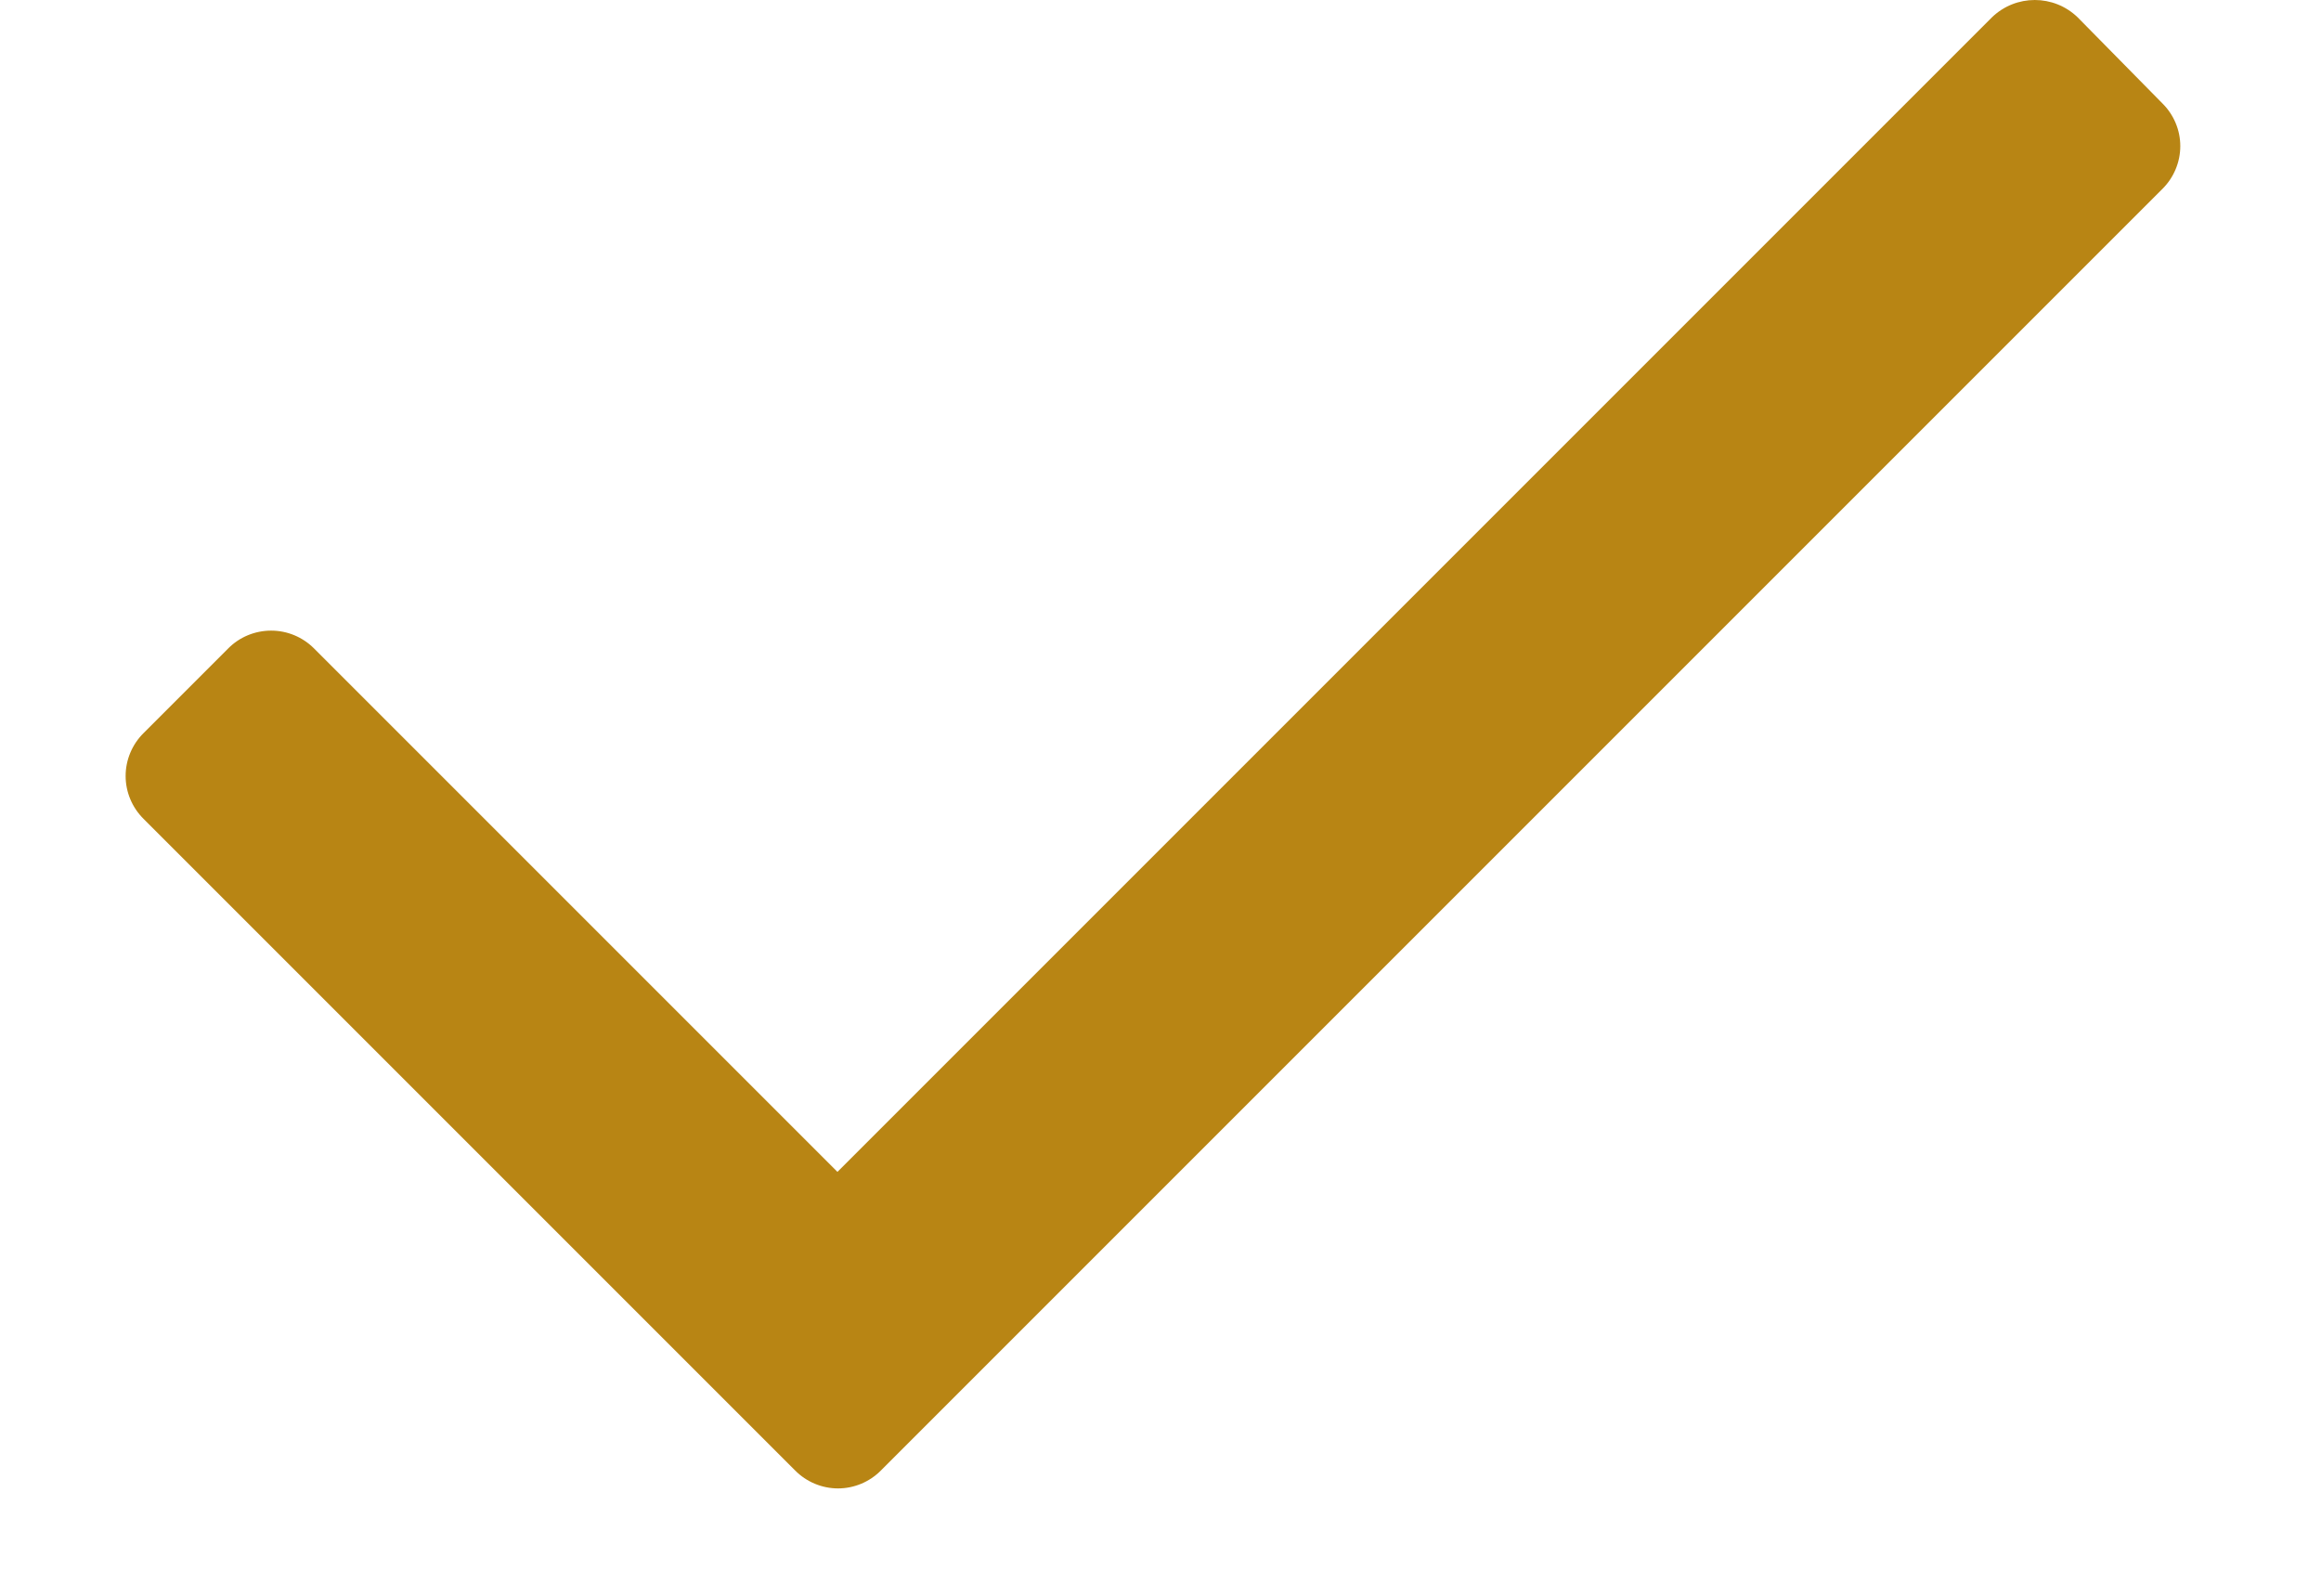 <svg width="16" height="11" viewBox="0 0 16 11" fill="none" xmlns="http://www.w3.org/2000/svg">
<path fill-rule="evenodd" clip-rule="evenodd" d="M14.906 1.303L6.073 10.136C5.995 10.215 5.888 10.26 5.777 10.26C5.666 10.26 5.559 10.215 5.481 10.136L0.99 5.645C0.911 5.567 0.866 5.46 0.866 5.349C0.866 5.238 0.911 5.131 0.99 5.053L1.573 4.47C1.651 4.391 1.758 4.347 1.869 4.347C1.98 4.347 2.086 4.391 2.165 4.47L5.773 8.078L13.731 0.12C13.896 -0.04 14.158 -0.04 14.323 0.12L14.906 0.712C14.985 0.79 15.03 0.896 15.03 1.007C15.03 1.118 14.985 1.225 14.906 1.303Z" fill="#B88514"/>
</svg>
